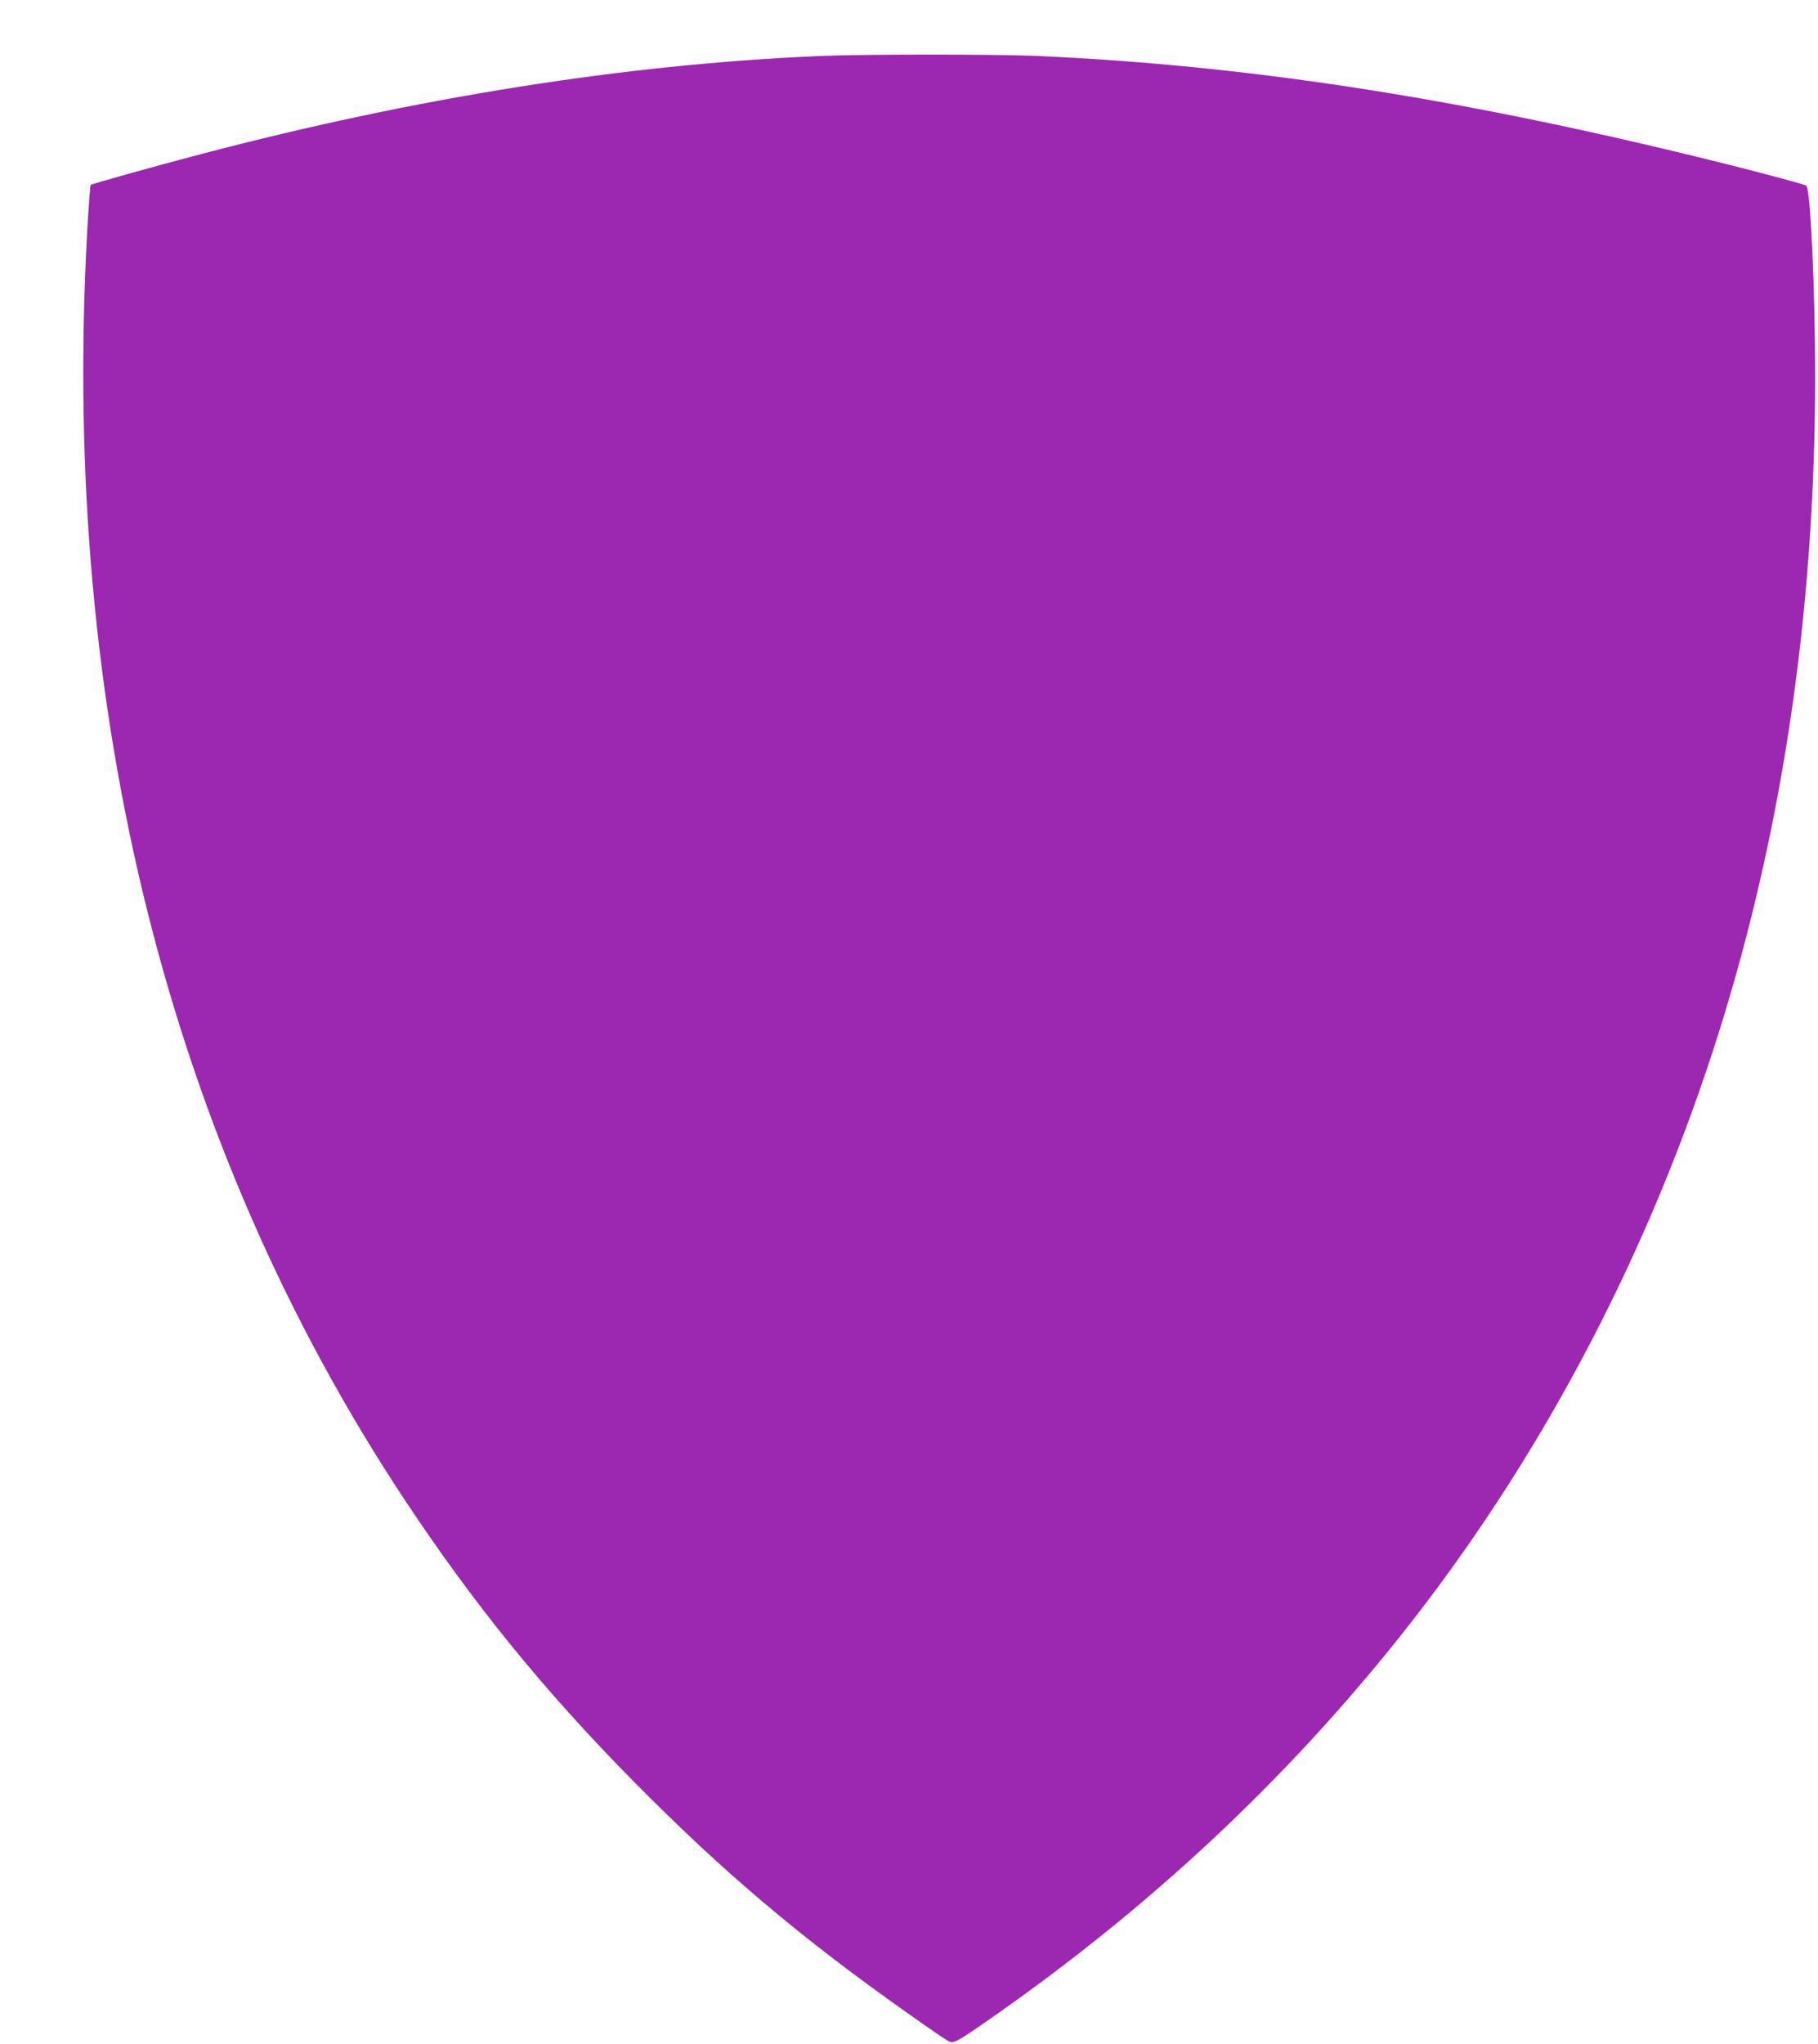 <?xml version="1.0" standalone="no"?>
<!DOCTYPE svg PUBLIC "-//W3C//DTD SVG 20010904//EN"
 "http://www.w3.org/TR/2001/REC-SVG-20010904/DTD/svg10.dtd">
<svg version="1.0" xmlns="http://www.w3.org/2000/svg"
 width="1139pt" height="1280pt" viewBox="0 0 1139 1280"
 preserveAspectRatio="xMidYMid meet">
<g transform="translate(0,1280) scale(0.1,-0.1)"
fill="#9c27b0" stroke="none">
<path d="M5130 12449 c-1215 -52 -2525 -260 -3875 -615 -315 -83 -679 -185
-687 -192 -3 -4 -13 -137 -22 -297 -165 -3001 513 -5706 1989 -7935 435 -656
867 -1188 1430 -1759 565 -572 1054 -986 1733 -1464 122 -87 233 -162 246
-168 32 -15 53 -3 271 149 990 691 1837 1483 2561 2392 848 1066 1512 2307
1949 3640 432 1320 647 2735 647 4245 0 542 -29 1166 -55 1192 -7 7 -217 64
-467 127 -1639 412 -2999 626 -4360 686 -255 11 -1096 11 -1360 -1z"/>
</g>
</svg>

